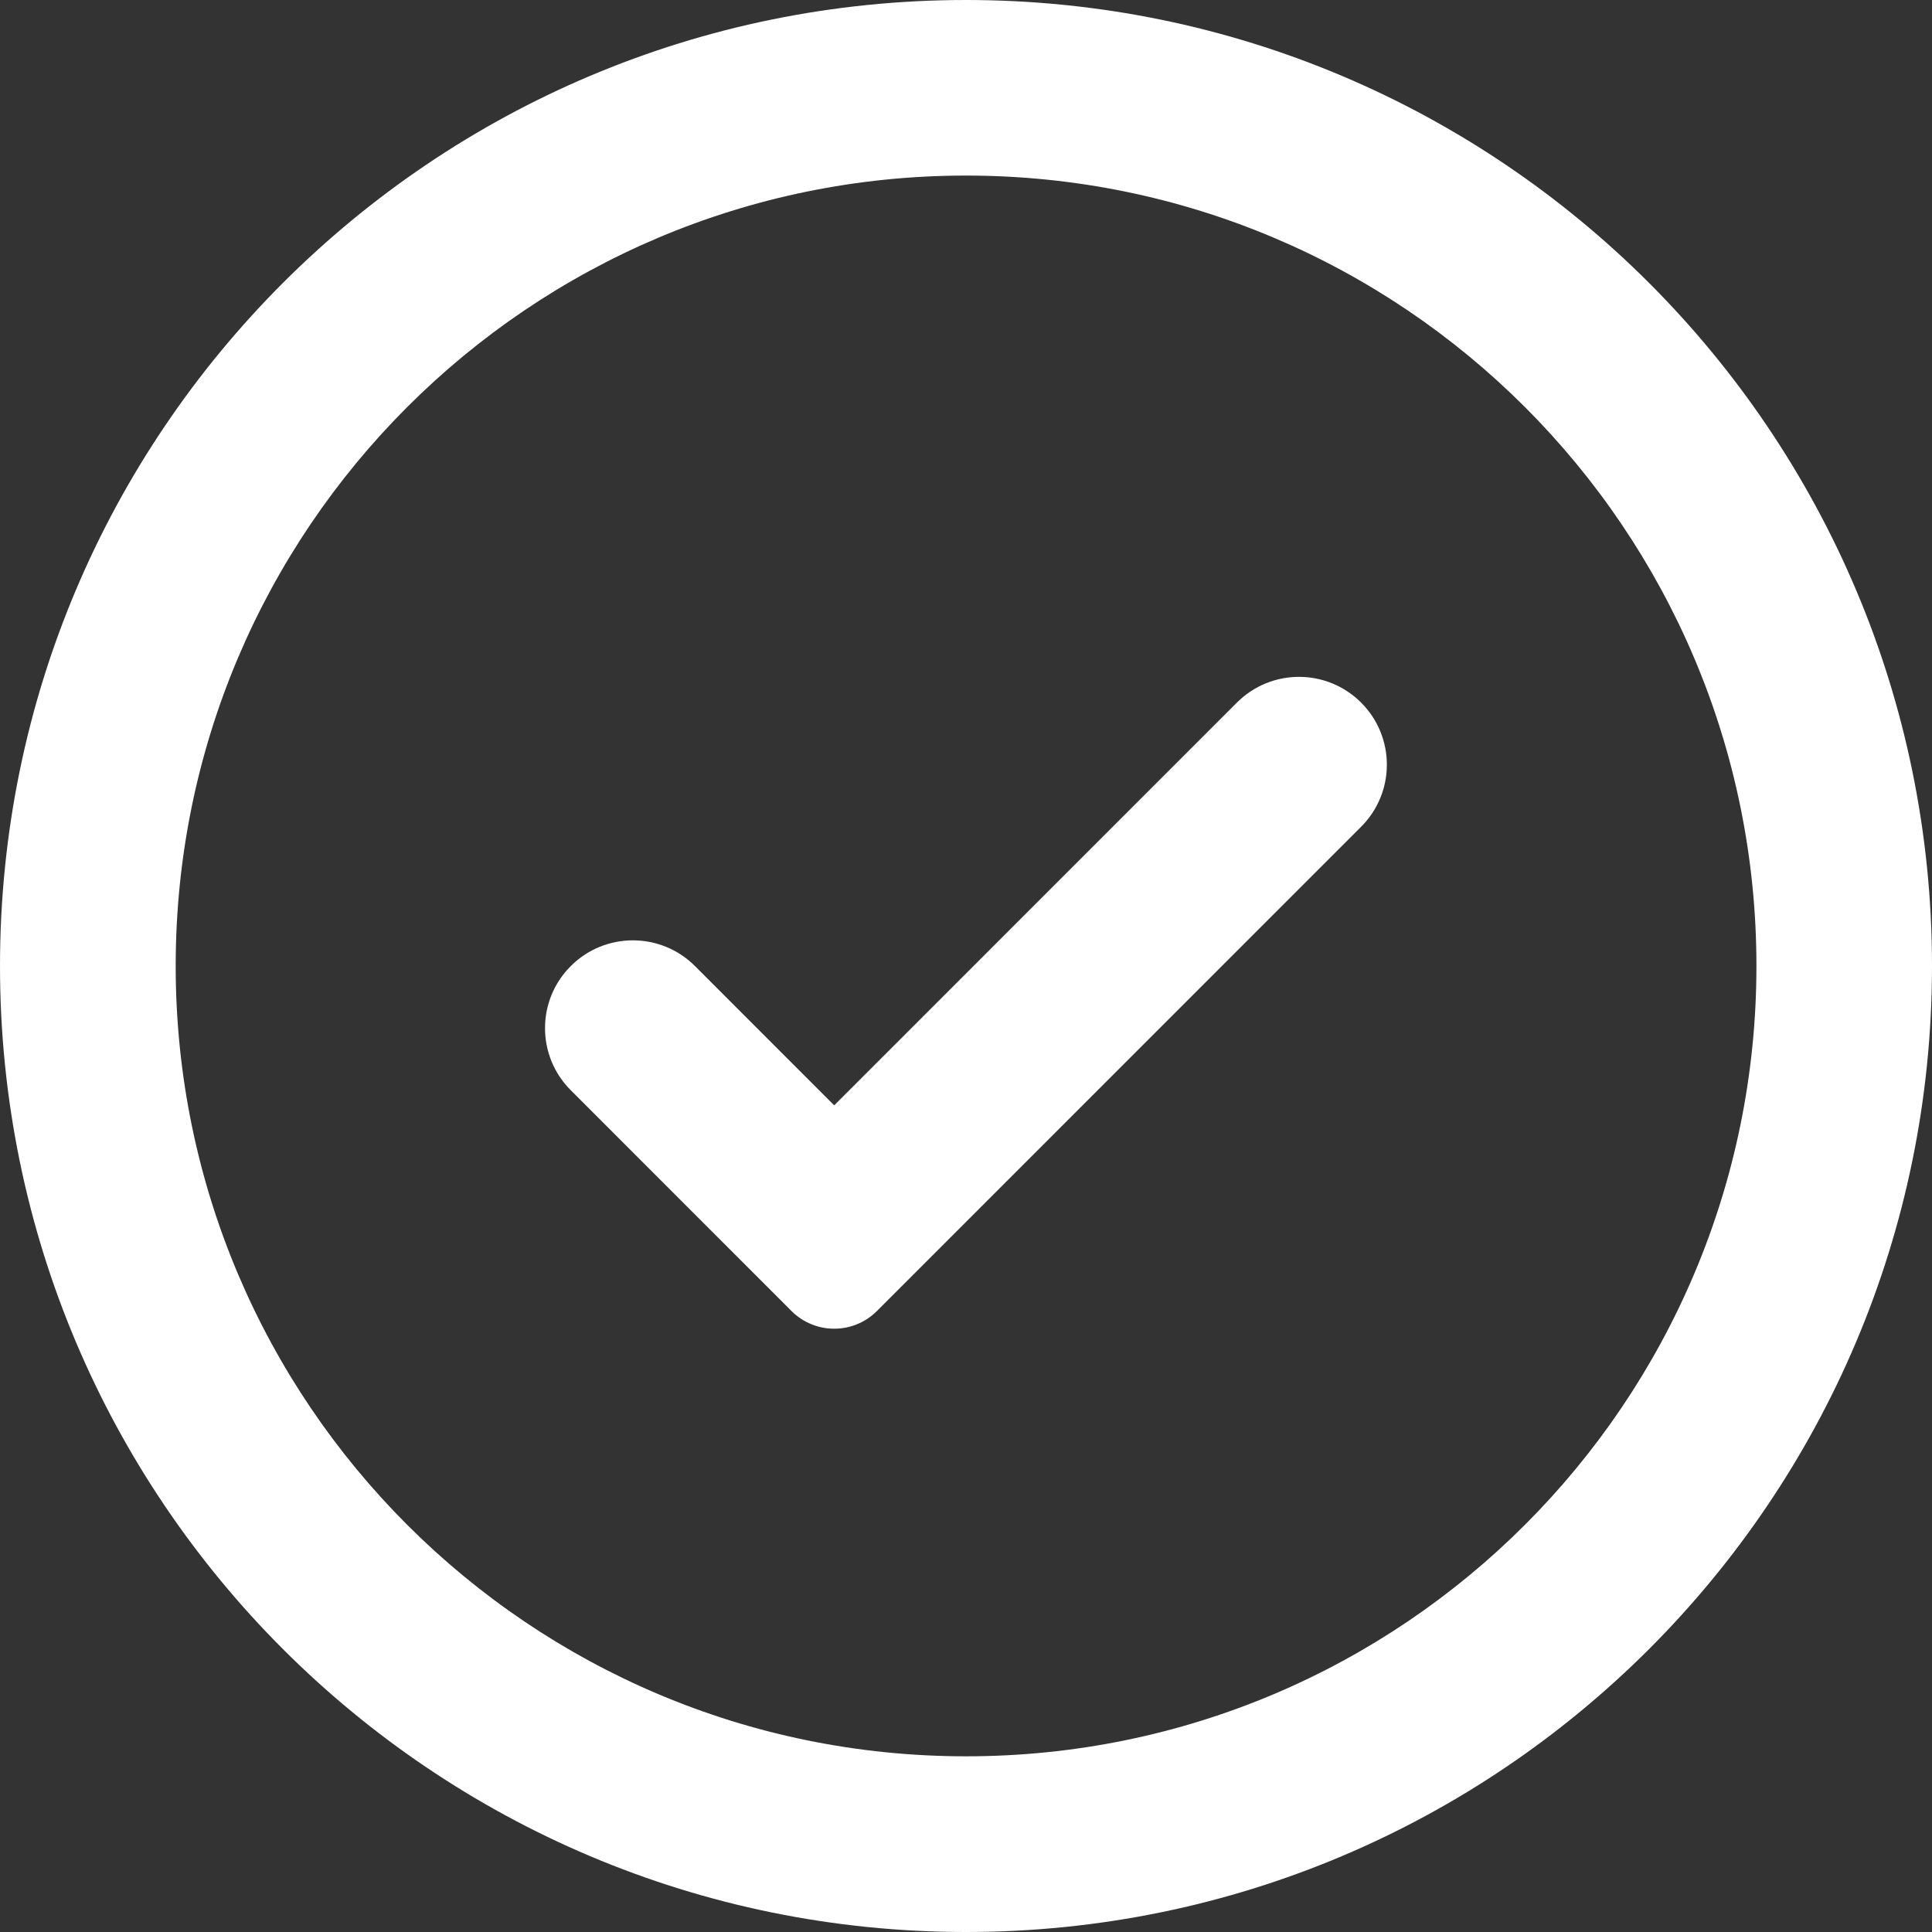 <svg width="32" height="32" viewBox="0 0 32 32" fill="none" xmlns="http://www.w3.org/2000/svg">
<rect x="0" y="0" width="32" height="32" fill="#333333" stroke="none"/>
<path fill-rule="evenodd" clip-rule="evenodd" d="M16 32C7.163 32 0 24.837 0 16C0 7.163 7.163 0 16 0C24.837 0 32 7.163 32 16C32 24.837 24.837 32 16 32ZM16.001 29.09C23.231 29.09 29.092 23.229 29.092 15.999C29.092 8.769 23.231 2.908 16.001 2.908C8.771 2.908 2.91 8.769 2.91 15.999C2.91 23.229 8.771 29.09 16.001 29.09ZM20.487 11.637L13.817 18.308L11.511 16.001C10.943 15.433 10.022 15.433 9.454 16.001C8.885 16.569 8.885 17.49 9.454 18.058L13.11 21.715C13.501 22.105 14.134 22.105 14.524 21.715L22.544 13.694C23.113 13.126 23.113 12.205 22.544 11.637C21.976 11.069 21.055 11.069 20.487 11.637Z" fill="white"/>
</svg>
